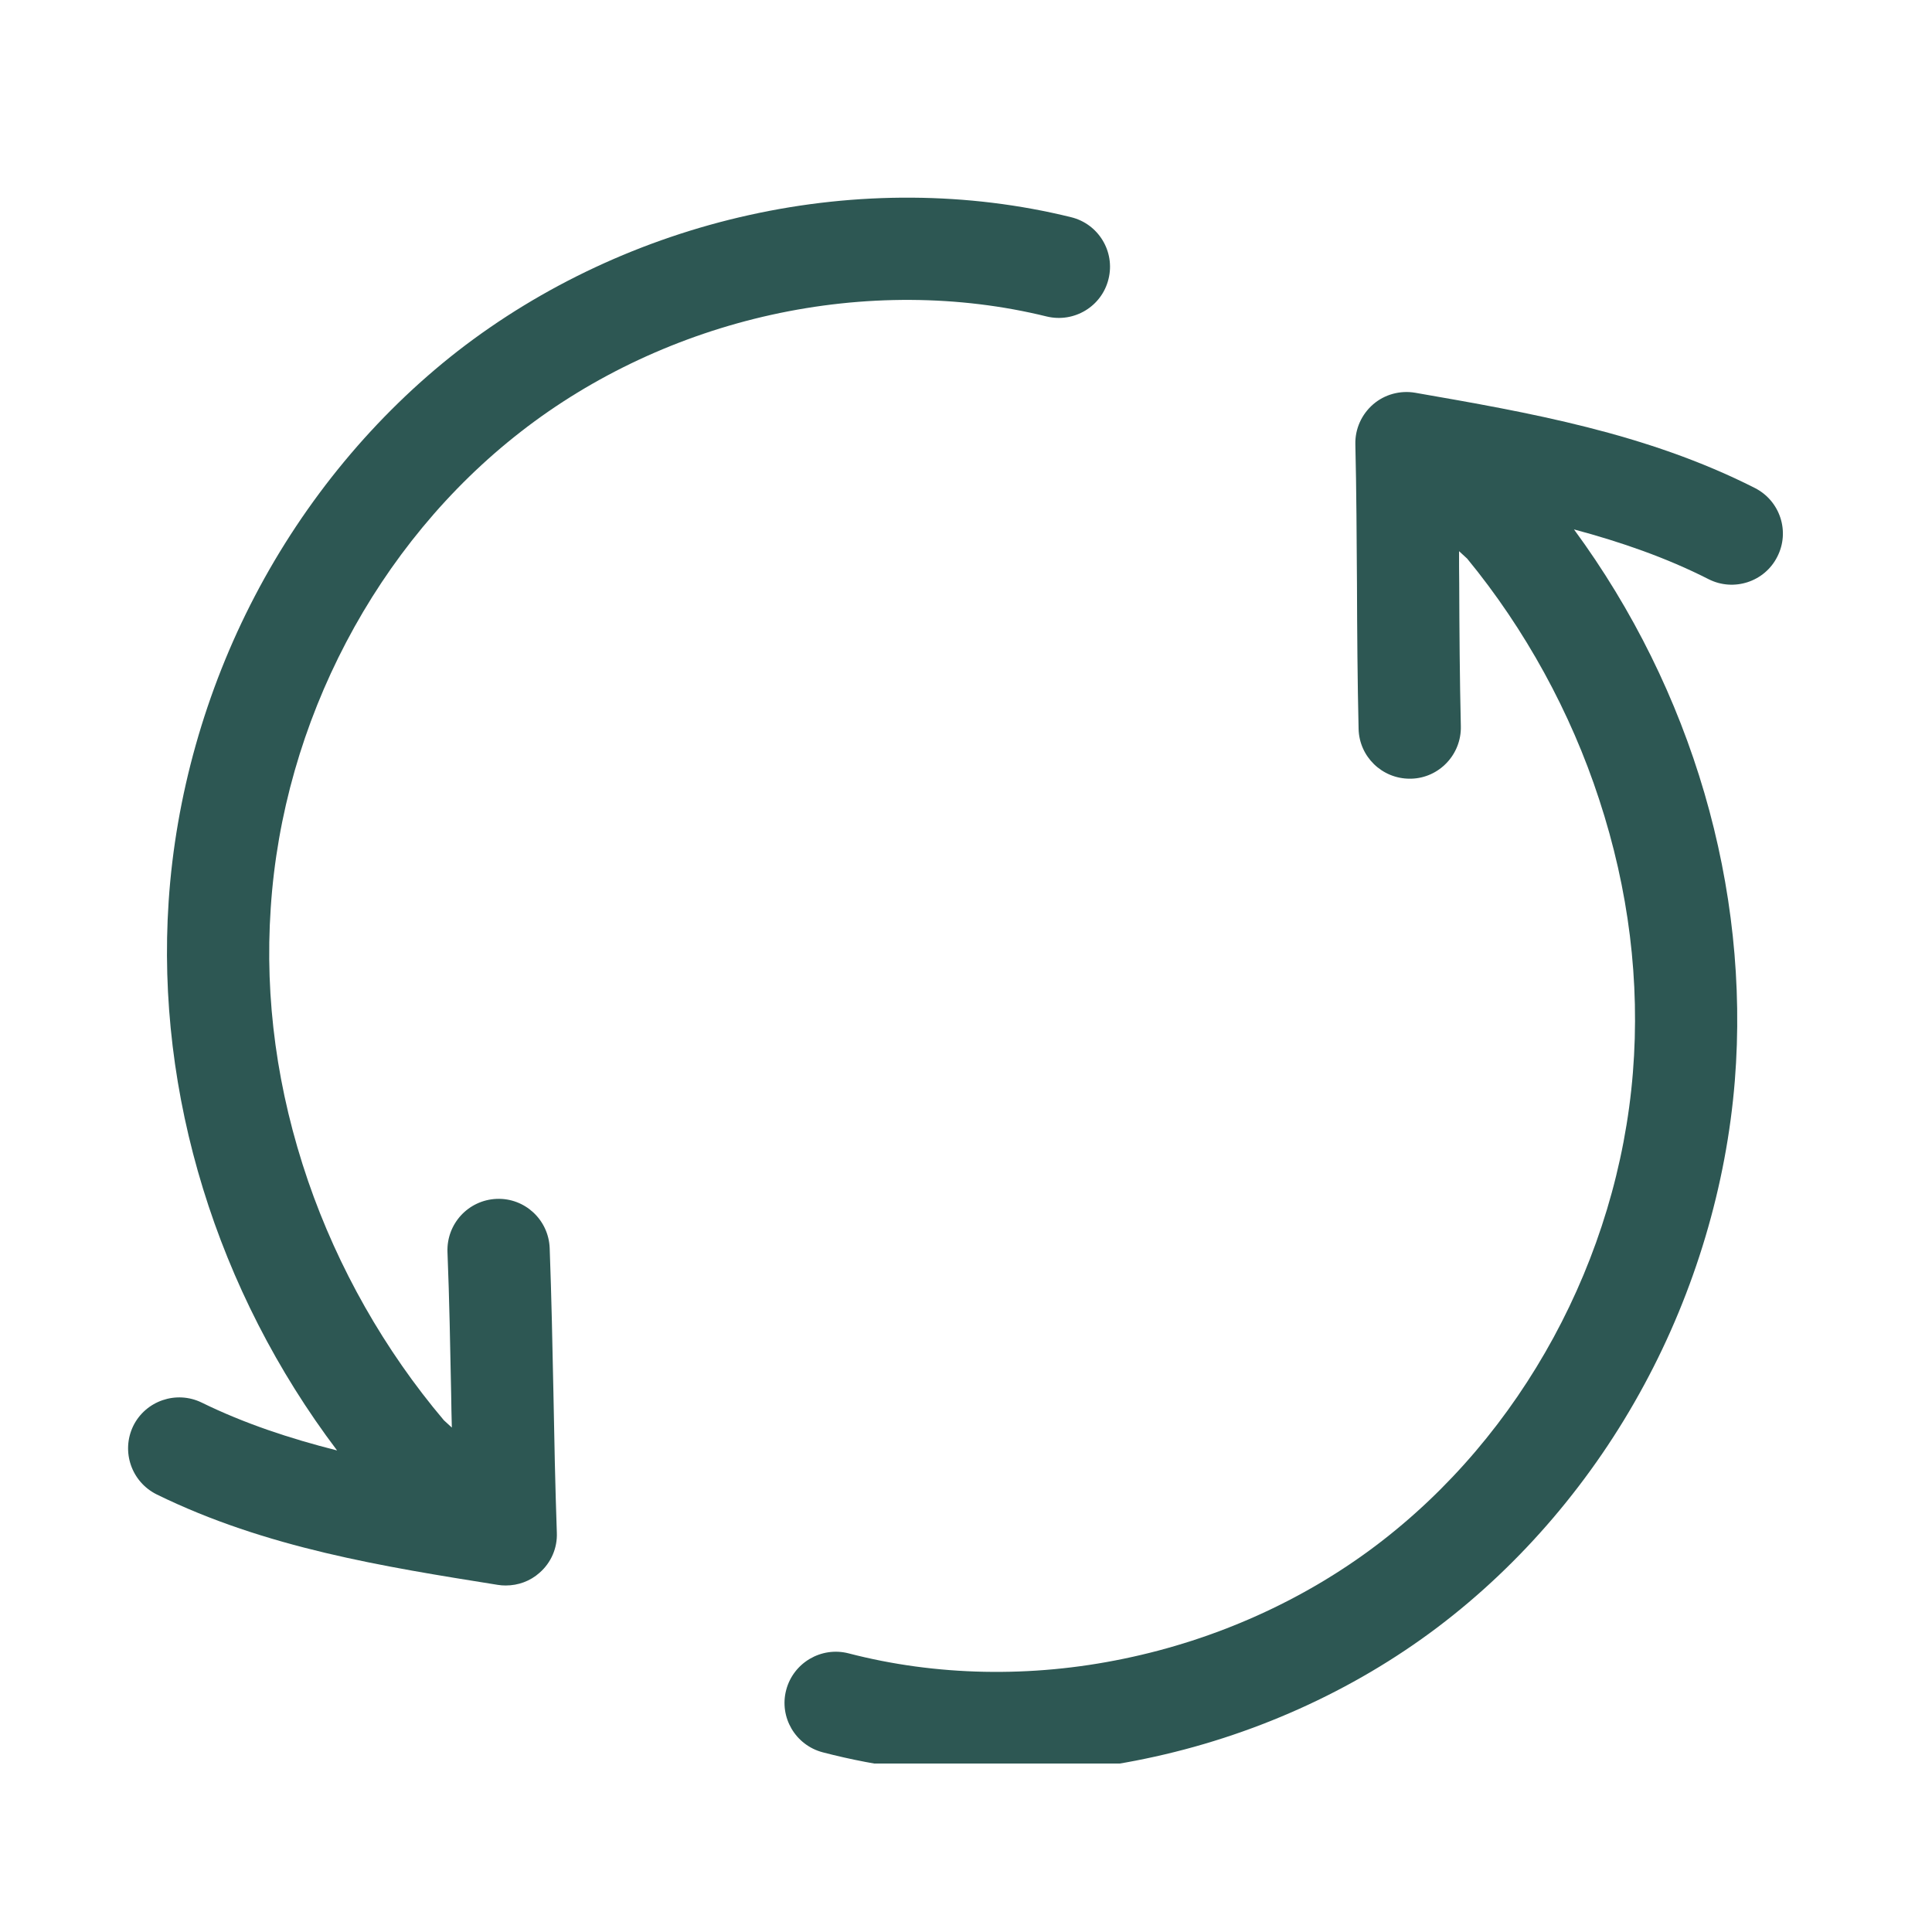 <svg xmlns="http://www.w3.org/2000/svg" xmlns:xlink="http://www.w3.org/1999/xlink" width="62" zoomAndPan="magnify" viewBox="0 0 46.5 46.5" height="62" preserveAspectRatio="xMidYMid meet" version="1.0"><defs><clipPath id="a9a8bc4ba4"><path d="M 3 4.602 L 27 4.602 L 27 39 L 3 39 Z M 3 4.602 " clip-rule="nonzero"/></clipPath><clipPath id="cdef768514"><path d="M 18 9 L 42.965 9 L 42.965 42.445 L 18 42.445 Z M 18 9 " clip-rule="nonzero"/></clipPath></defs><g clip-path="url(#a9a8bc4ba4)"><path fill="#2d5753" d="M 3.207 34.32 C 2.91 34.934 3.164 35.668 3.773 35.969 C 6.402 37.258 9.238 37.707 11.98 38.145 C 12.043 38.156 12.109 38.16 12.172 38.16 C 12.473 38.16 12.762 38.055 12.988 37.852 C 13.266 37.609 13.418 37.254 13.402 36.887 C 13.363 35.766 13.34 34.625 13.32 33.52 C 13.297 32.383 13.273 31.203 13.23 30.039 C 13.203 29.359 12.633 28.828 11.953 28.855 C 11.273 28.883 10.746 29.453 10.77 30.133 C 10.816 31.273 10.836 32.441 10.859 33.566 C 10.863 33.828 10.867 34.094 10.875 34.359 L 10.684 34.184 C 9.262 32.504 8.133 30.516 7.414 28.422 C 6.672 26.258 6.367 24.047 6.516 21.855 C 6.809 17.375 9.062 13.09 12.535 10.391 C 14.27 9.039 16.355 8.066 18.562 7.578 C 20.789 7.086 23.082 7.098 25.191 7.617 C 25.852 7.777 26.52 7.375 26.68 6.715 C 26.844 6.055 26.438 5.387 25.777 5.227 C 23.301 4.617 20.621 4.602 18.031 5.176 C 15.469 5.742 13.047 6.875 11.023 8.445 C 9.031 9.996 7.34 12.035 6.133 14.348 C 4.941 16.629 4.227 19.168 4.059 21.695 C 3.75 26.336 5.223 31.086 8.113 34.91 C 6.984 34.625 5.883 34.262 4.855 33.758 C 4.246 33.461 3.508 33.711 3.207 34.32 Z M 3.207 34.32 " fill-opacity="1" fill-rule="nonzero"/></g><g clip-path="url(#cdef768514)"><path fill="#2d5753" d="M 33.117 37.199 C 31.363 38.523 29.266 39.465 27.051 39.922 C 24.82 40.387 22.527 40.34 20.422 39.793 C 19.766 39.625 19.094 40.02 18.922 40.676 C 18.75 41.332 19.145 42.004 19.805 42.176 C 21.148 42.527 22.555 42.699 23.98 42.699 C 25.168 42.699 26.367 42.578 27.551 42.332 C 30.121 41.801 32.559 40.707 34.602 39.164 C 36.617 37.641 38.336 35.625 39.574 33.328 C 40.797 31.066 41.551 28.535 41.754 26.016 C 42.125 21.379 40.723 16.605 37.883 12.742 C 39.008 13.043 40.105 13.422 41.125 13.941 C 41.73 14.246 42.473 14.004 42.777 13.398 C 43.086 12.793 42.844 12.055 42.238 11.746 C 39.629 10.422 36.801 9.93 34.062 9.453 C 33.699 9.391 33.328 9.492 33.051 9.73 C 32.77 9.973 32.613 10.324 32.621 10.691 C 32.648 11.812 32.652 12.953 32.66 14.059 C 32.664 15.199 32.672 16.375 32.699 17.543 C 32.715 18.211 33.262 18.742 33.93 18.742 C 33.938 18.742 33.949 18.742 33.961 18.742 C 34.637 18.727 35.176 18.16 35.16 17.48 C 35.133 16.34 35.125 15.172 35.121 14.047 C 35.117 13.789 35.117 13.527 35.117 13.266 L 35.312 13.445 C 36.707 15.141 37.805 17.145 38.488 19.238 C 39.203 21.414 39.477 23.629 39.301 25.816 C 38.941 30.293 36.629 34.547 33.117 37.199 Z M 33.117 37.199 " fill-opacity="1" fill-rule="nonzero"/></g></svg>